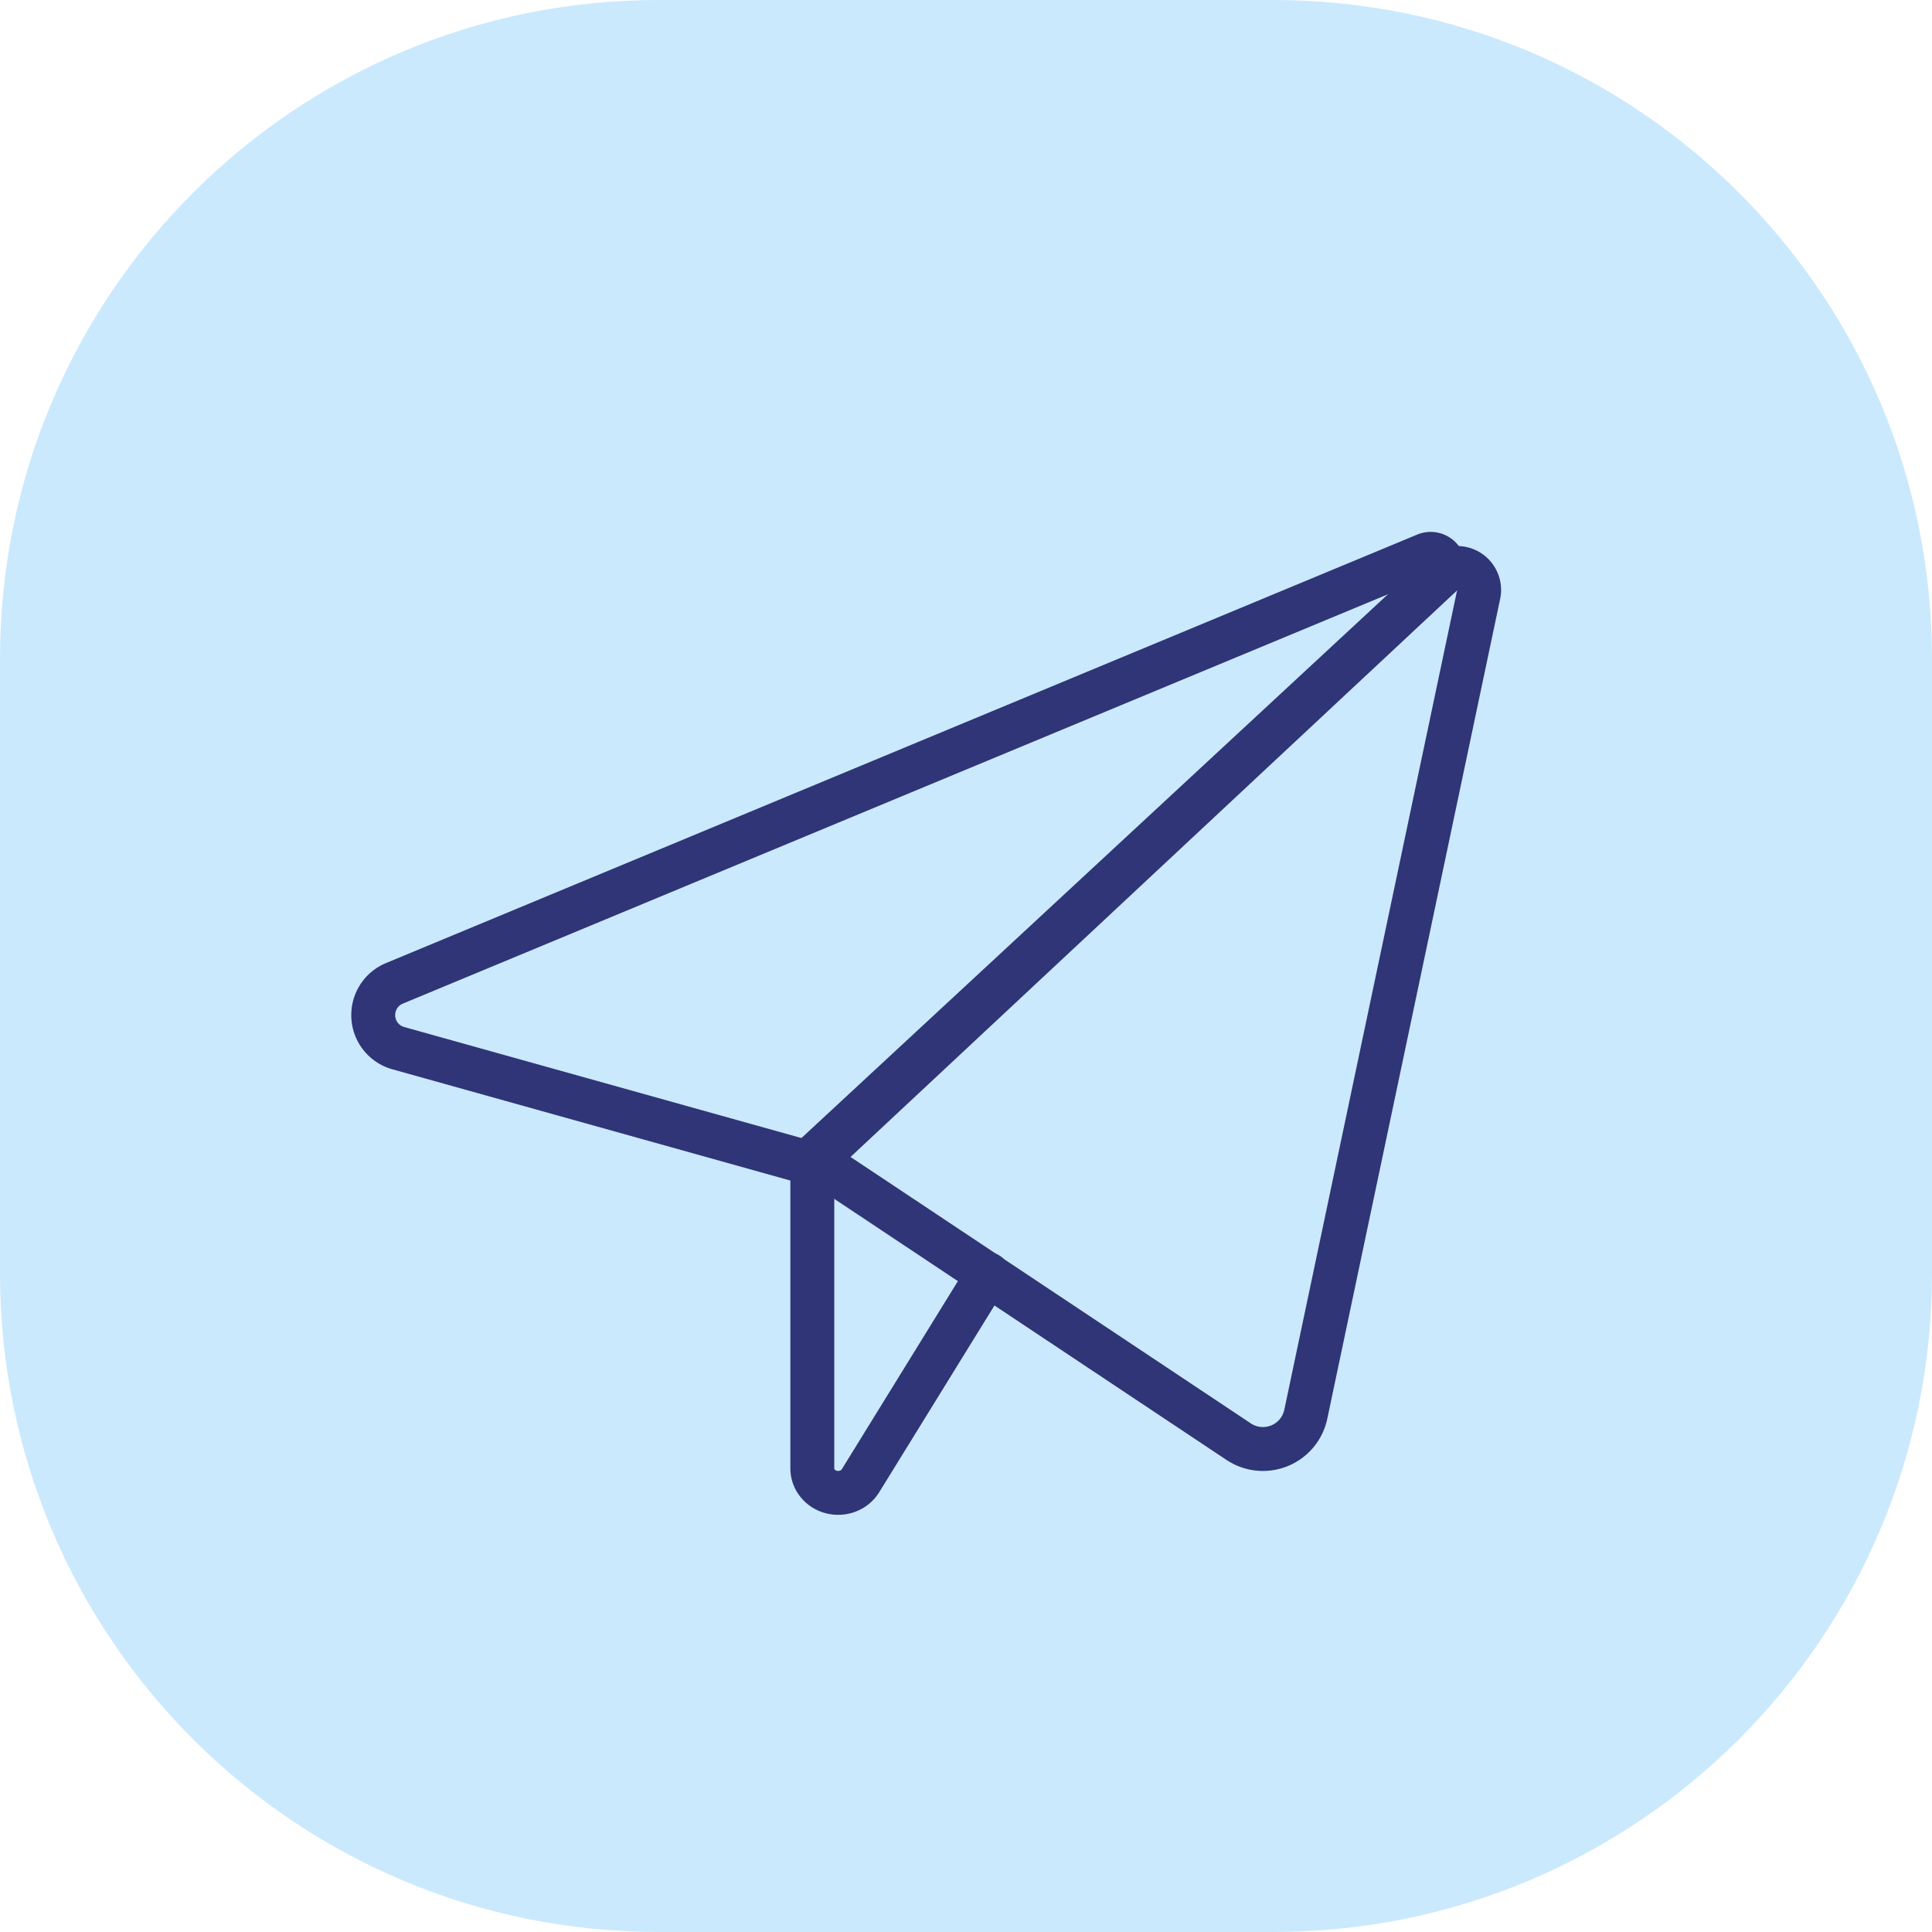 <svg width="88" height="88" xmlns="http://www.w3.org/2000/svg"><defs><clipPath id="a"><path d="M1600 0v6060H0V0h1600z"/></clipPath><clipPath id="b"><path d="M58 0c16.569 0 30 13.431 30 30v28c0 16.569-13.431 30-30 30H30C13.431 88 0 74.569 0 58V30C0 13.431 13.431 0 30 0h28z"/></clipPath></defs><g clip-path="url(#a)" transform="translate(-129 -1995)"><g clip-path="url(#b)" transform="translate(129 1995)"><path fill="#CBE9FD" d="M0 0h88v88H0V0z"/></g><path d="M193.933 2020.274l-46.984 19.523h0a1.562 1.562 0 00-.946 1.534 1.56 1.56 0 001.123 1.407l18.826 5.262 28.621-26.733a.6.6 0 00-.64-.993z" stroke="#2F3576" stroke-width="2" fill="none" stroke-linecap="round" stroke-linejoin="round"/><path d="M196.35 2022.08l-7.875 37.348h0a1.995 1.995 0 01-3.047 1.243L166 2047.74l28.692-26.601a1 1 0 011.659.94z" stroke="#2F3576" stroke-width="2" fill="none" stroke-linecap="round" stroke-linejoin="round"/><path d="M166 2048v13.89c.001.502.358.94.87 1.071.513.131 1.055-.079 1.323-.512l5.807-9.41" stroke="#2F3576" stroke-width="2" fill="none" stroke-linecap="round" stroke-linejoin="round"/></g></svg>